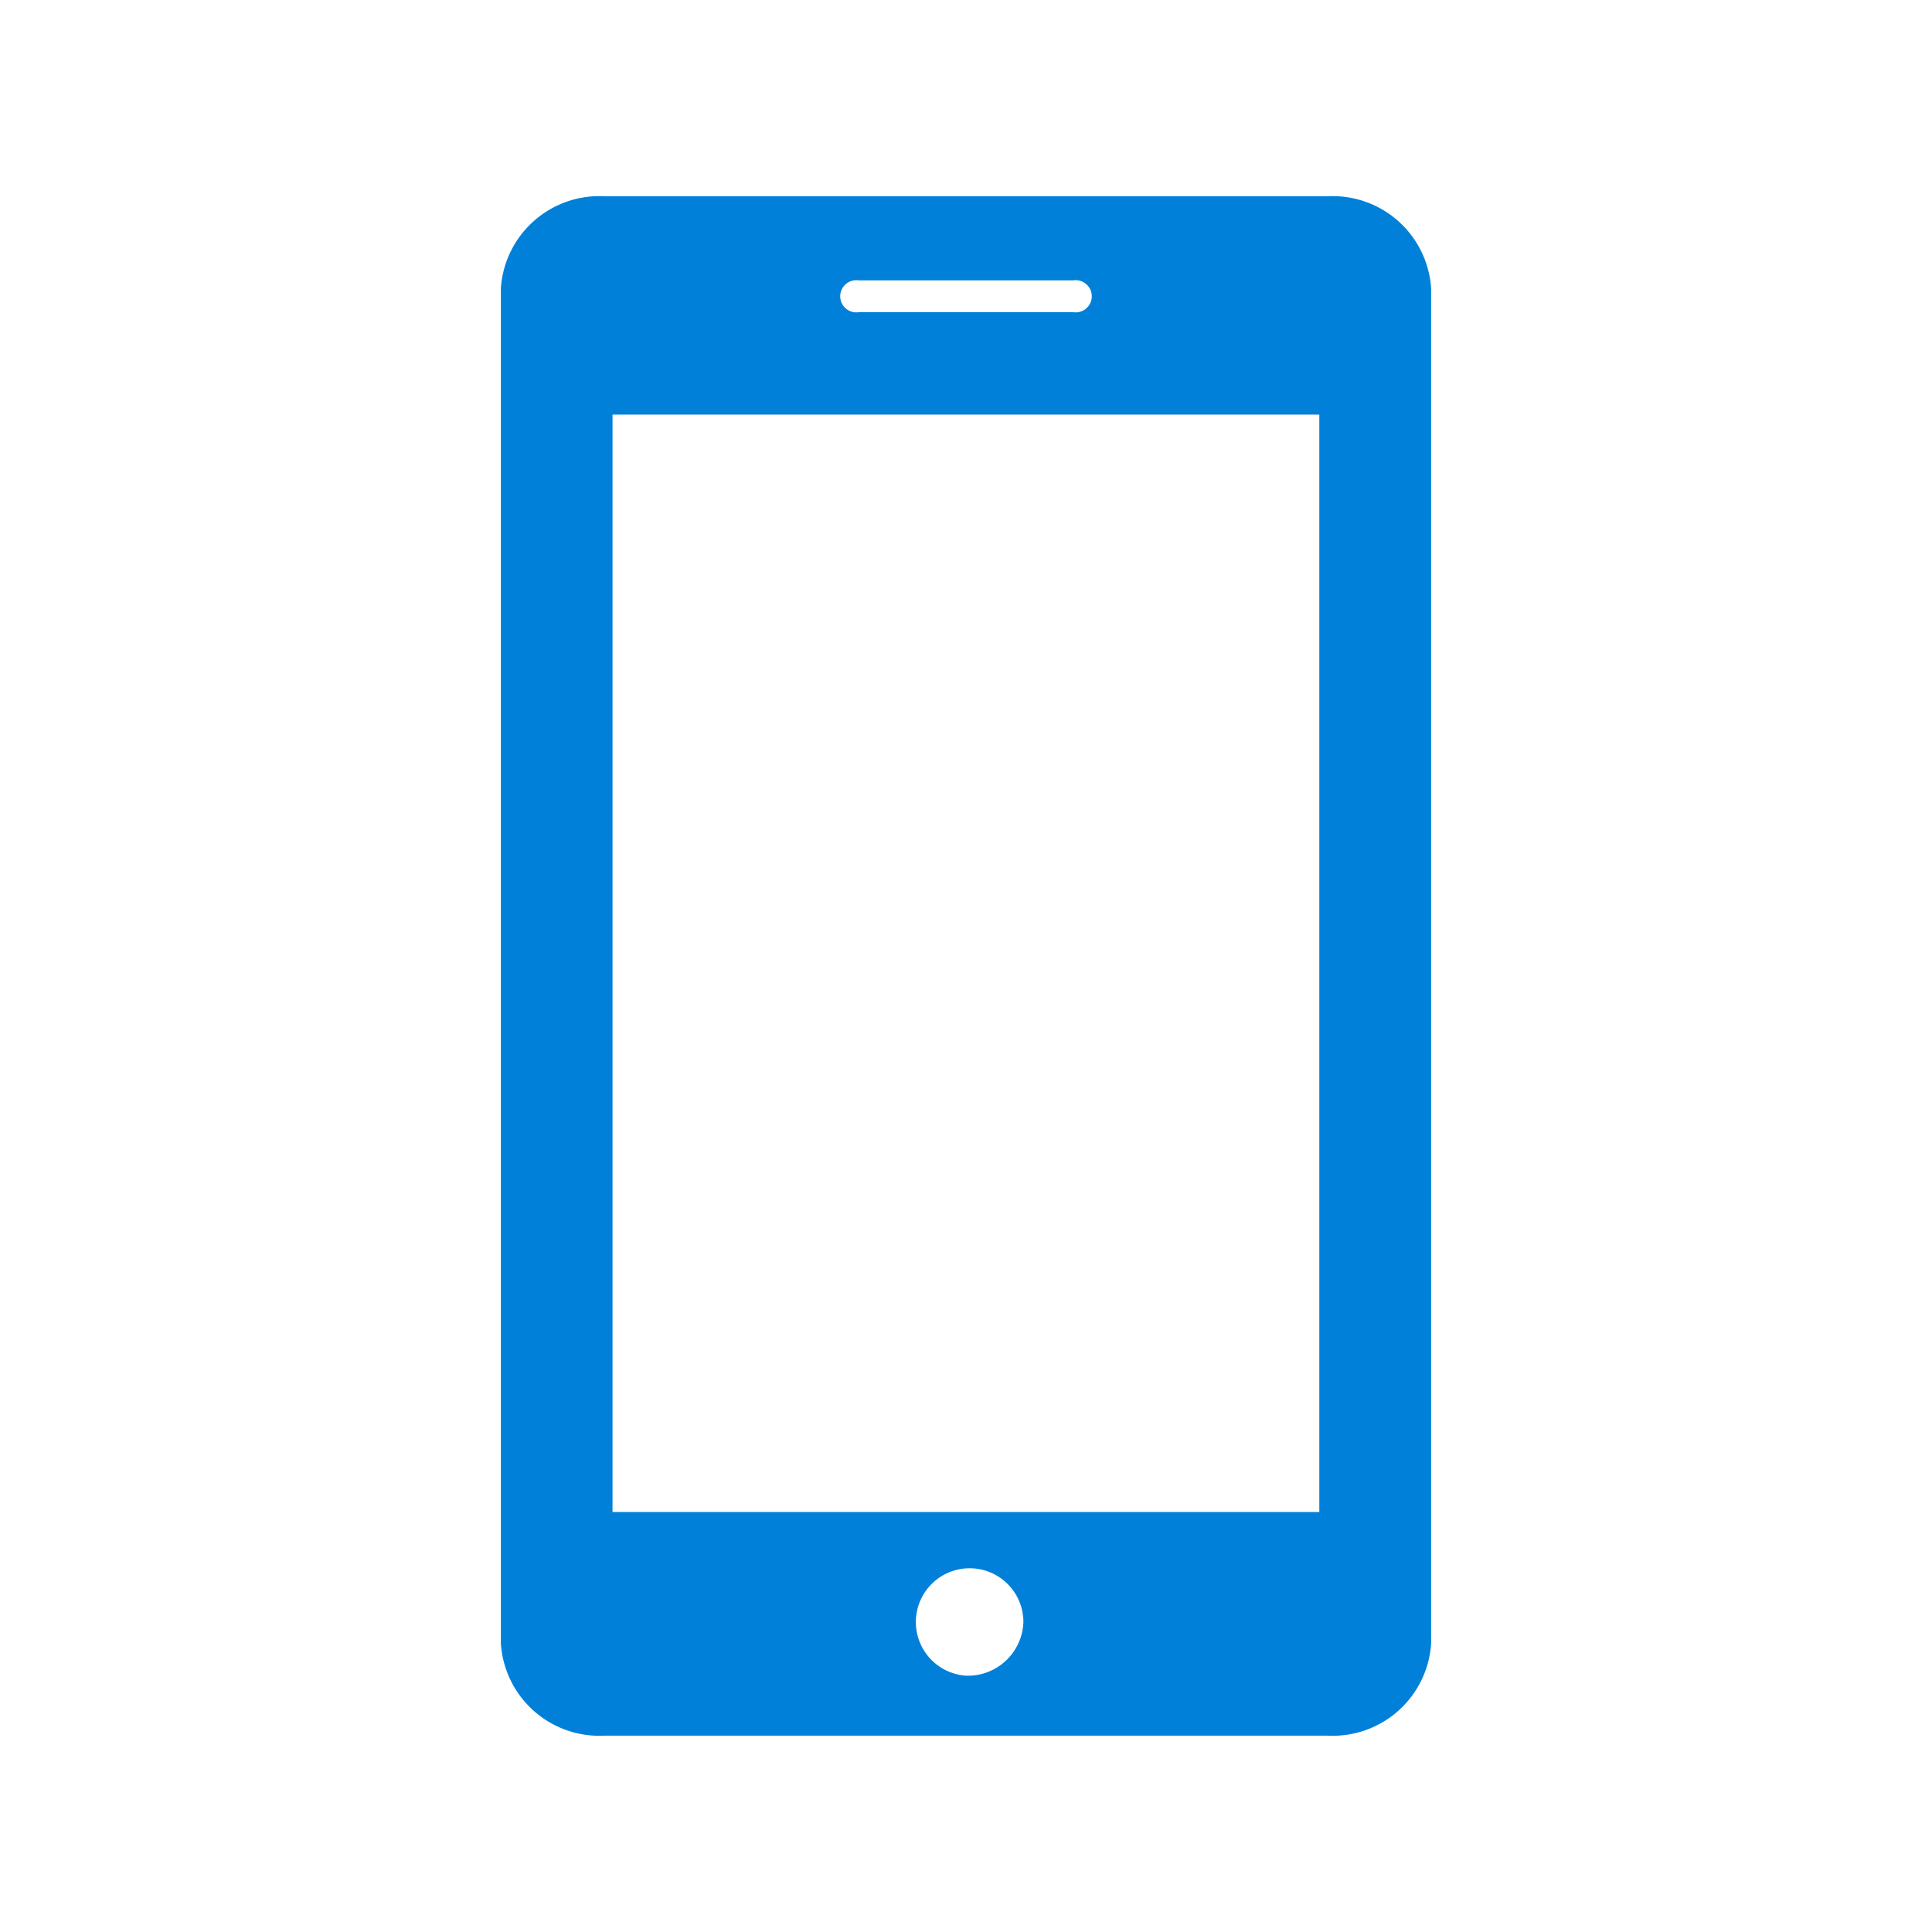<svg xmlns="http://www.w3.org/2000/svg" xmlns:xlink="http://www.w3.org/1999/xlink" width="24" height="24" viewBox="0 0 24 24">
  <defs>
    <clipPath id="clip-path">
      <rect id="長方形_6659" data-name="長方形 6659" width="24" height="24" transform="translate(753 4615)" fill="#fff" stroke="#707070" stroke-width="1"/>
    </clipPath>
  </defs>
  <g id="マスクグループ_7058" data-name="マスクグループ 7058" transform="translate(-753 -4615)" clip-path="url(#clip-path)">
    <path id="パス_27520" data-name="パス 27520" d="M203.722,18.822H194.74a1.226,1.226,0,0,0-1.287,1.145V36.8a1.226,1.226,0,0,0,1.287,1.145h8.982a1.226,1.226,0,0,0,1.287-1.145V19.967a1.226,1.226,0,0,0-1.287-1.145M197.9,19.867h2.662a.2.2,0,1,1,0,.395H197.9a.2.2,0,1,1,0-.395M199.231,37.2a.668.668,0,1,1,.713-.666.69.69,0,0,1-.713.666m4.389-2.033h-8.78V21.534h8.78Z" transform="translate(565.769 4598.616)" fill="#0080d9"/>
  </g>
</svg>
